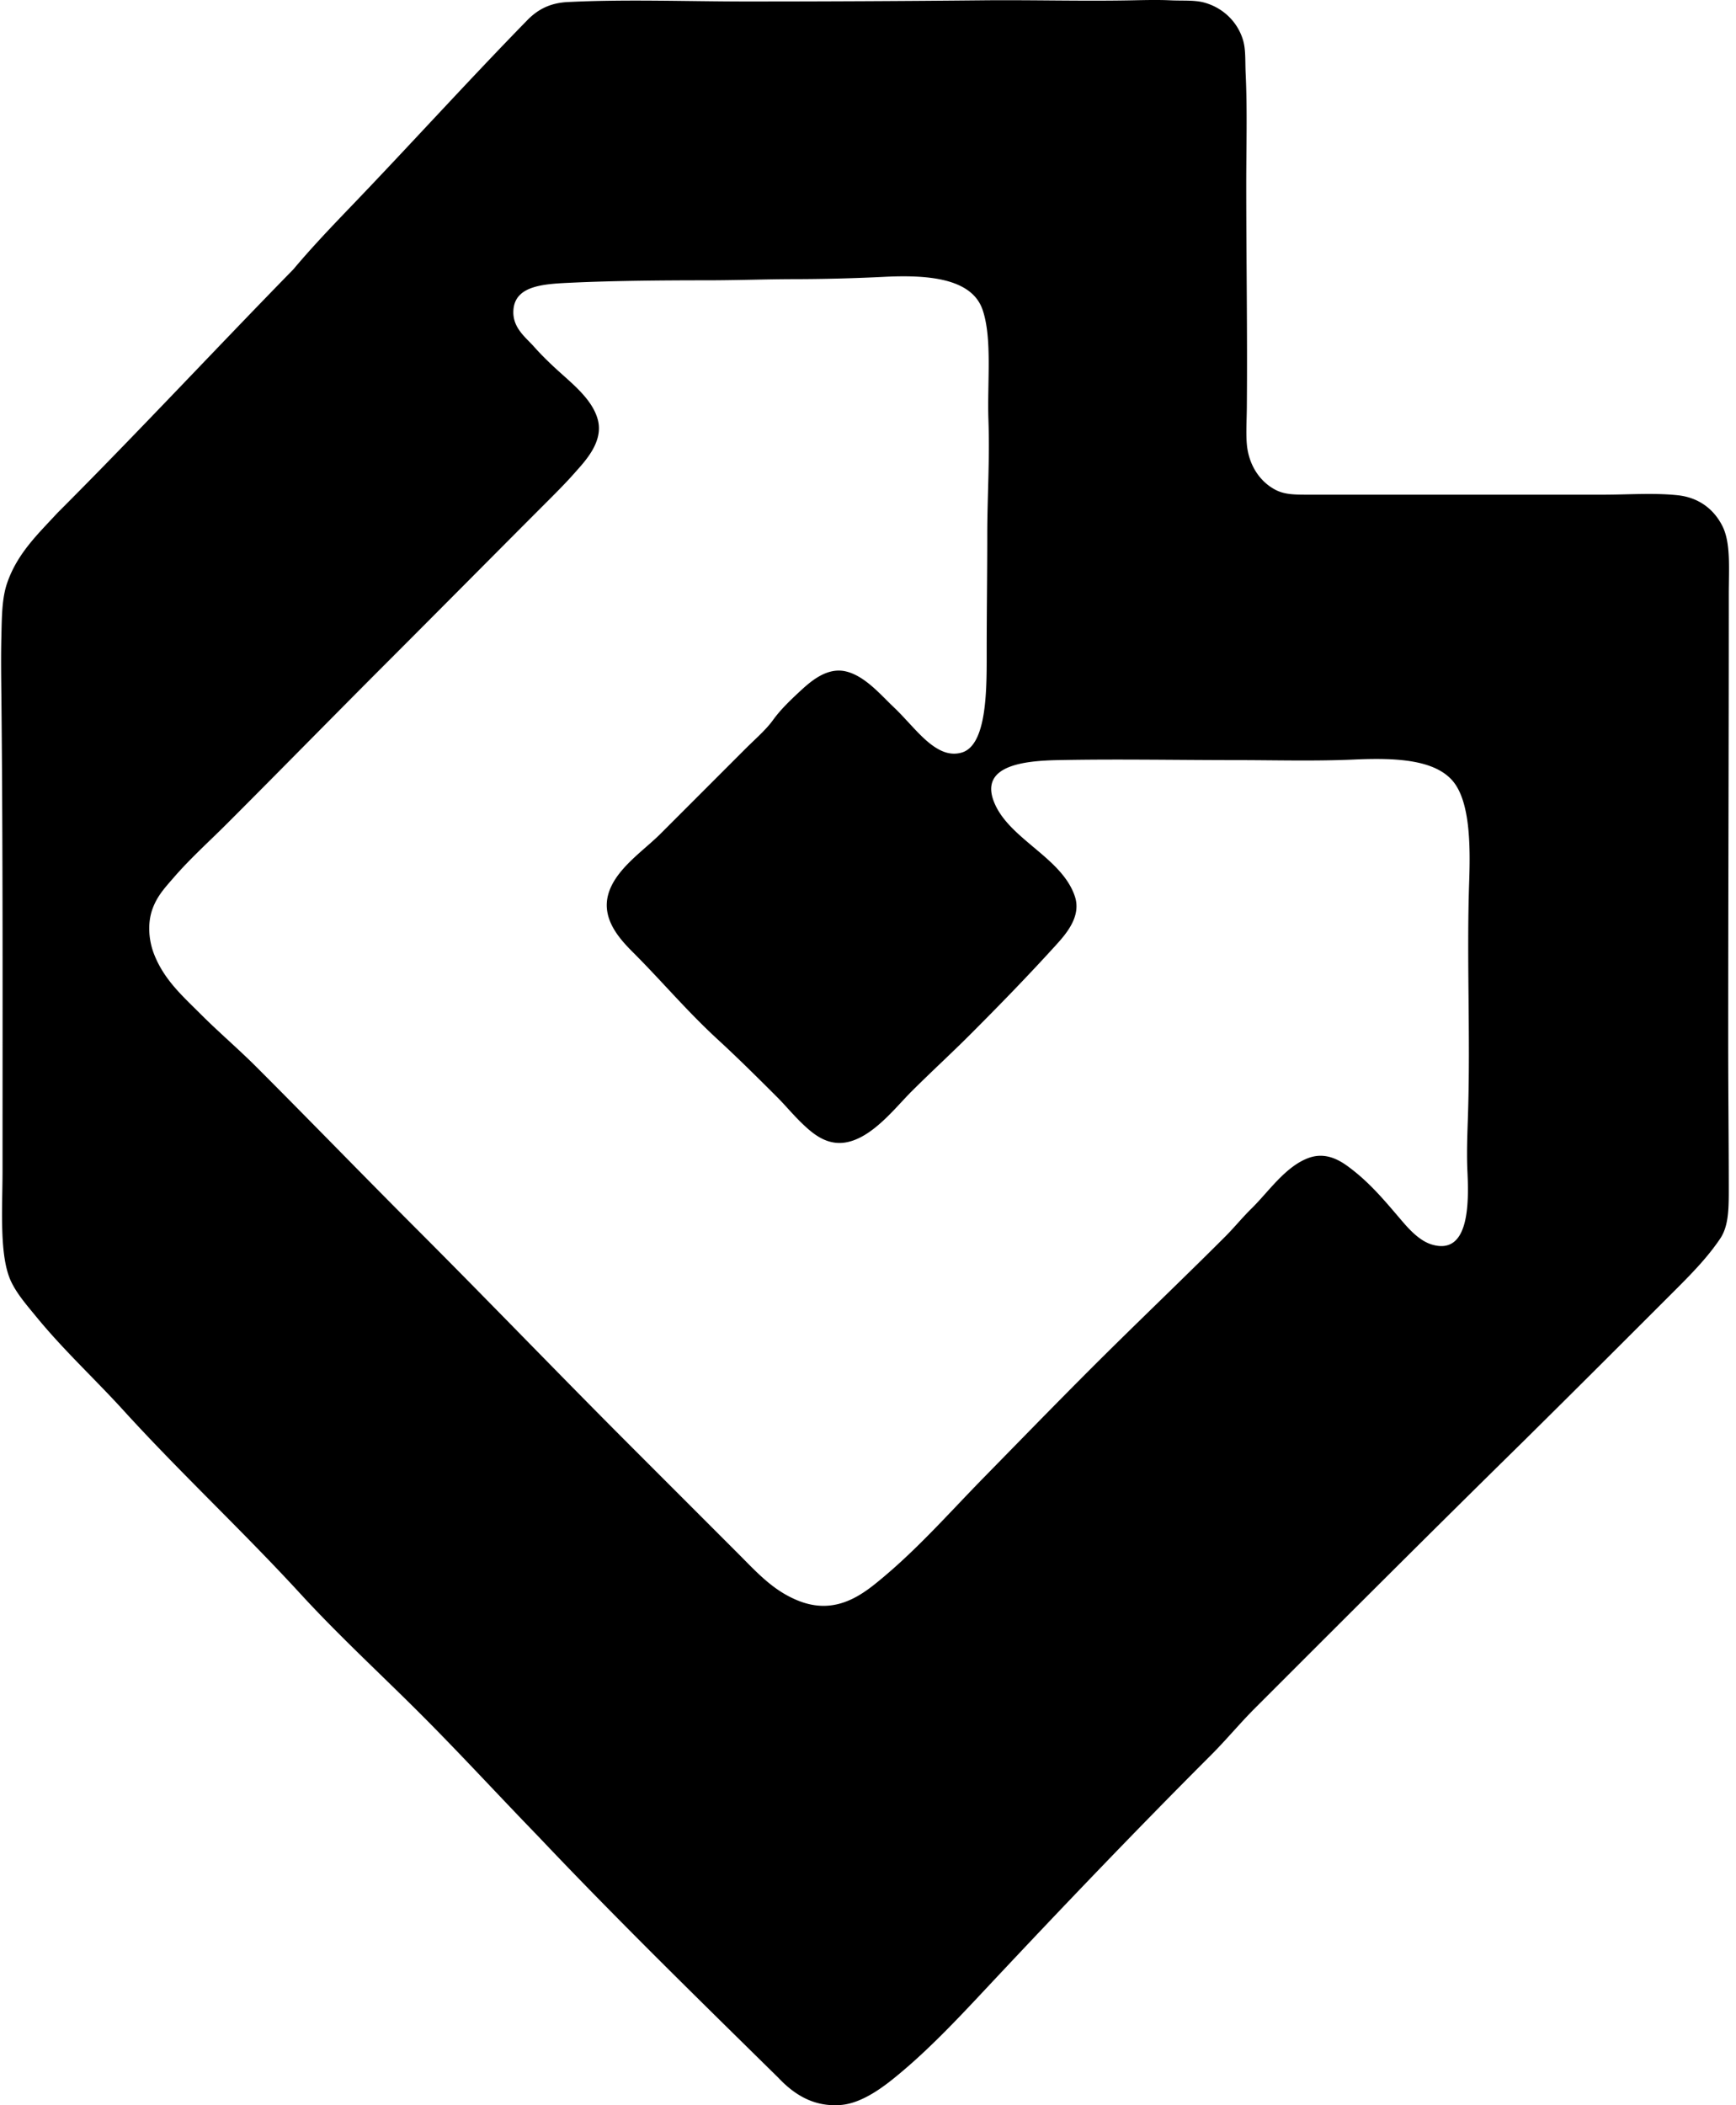<svg xmlns="http://www.w3.org/2000/svg" width="165" height="200" fill="none" viewBox="0 0 165 200">
  <path fill="#000" fill-rule="evenodd" d="M145.051 136.675c-8.591 8.435-17.206 17.04-25.772 25.607-1.426 1.426-2.713 2.99-4.139 4.416-7.043 7.042-14.084 14.395-21.027 21.8-2.595 2.767-5.51 5.92-8.61 8.498-1.266 1.055-3.421 2.803-5.574 2.981-2.524.207-4.398-.937-5.96-2.594-7.678-7.553-15.385-15.079-22.792-22.903-3.74-3.853-7.385-7.825-11.203-11.644-3.8-3.8-7.784-7.458-11.424-11.425-5.463-5.952-11.375-11.447-16.832-17.439-2.732-3.002-5.67-5.697-8.278-8.886-.853-1.042-1.798-2.114-2.373-3.311-1.162-2.419-.827-6.947-.827-10.597 0-15.065.044-30.323-.11-45.143-.02-1.818-.045-3.709 0-5.52.044-1.88.042-3.658.551-5.132.979-2.842 2.974-4.691 4.747-6.622 7.608-7.606 14.94-15.487 22.46-23.179 1.738-2.07 3.598-4.017 5.464-5.96C38.92 13.828 44.37 7.803 50.02 2.018 50.99.992 52.16.287 53.938.196 59.441-.084 65.34.14 70.934.14 78.452.14 86.03.103 93.452.03c4.651-.046 9.422.094 14.183 0 1.178-.024 2.438-.055 3.587 0 1.217.058 2.315-.043 3.256.22 1.765.493 3.11 1.8 3.643 3.477.306.967.213 1.983.276 3.312.162 3.424.055 7.092.054 10.32 0 7.4.118 14.198.056 21.357-.01 1.142-.09 2.459 0 3.477.179 2.02 1.264 3.599 2.76 4.36.884.45 1.861.442 3.145.442h27.982c2.373 0 4.811-.185 7.065.055 2.031.217 3.449 1.344 4.248 2.925.808 1.6.607 4.005.607 6.513.001 14.252-.055 28.622-.055 42.44 0 5.004.055 9.455.055 14.237 0 1.907-.062 3.392-.829 4.526-1.149 1.704-2.582 3.189-4.139 4.746-4.746 4.744-9.321 9.32-14.295 14.237ZM75.625 26.52c-2.688 0-5.56.11-8.443.11-4.035 0-8.732.037-12.748.221-2.613.12-5.42.215-5.63 2.538-.154 1.723 1.139 2.629 1.988 3.587.668.755 1.452 1.511 2.152 2.152 1.463 1.34 3.323 2.785 3.862 4.691.61 2.154-1.229 4.023-2.207 5.133-.791.896-1.675 1.785-2.484 2.593-5.139 5.14-10.26 10.316-15.287 15.342-5.094 5.094-10.17 10.281-15.232 15.342-1.71 1.712-3.516 3.33-5.076 5.133-.844.975-1.591 1.76-2.042 3.035-.463 1.312-.354 2.92.166 4.25.962 2.459 2.726 3.994 4.47 5.739 1.678 1.677 3.534 3.258 5.243 4.966 5.144 5.144 10.145 10.311 15.232 15.398 6.778 6.777 13.544 13.82 20.254 20.529l10.21 10.21c1.87 1.87 3.334 3.537 5.684 4.526 3.154 1.328 5.532-.006 7.45-1.545 3.813-3.06 6.893-6.602 10.32-10.1 3.358-3.426 6.701-6.867 10.098-10.265 4.282-4.281 8.656-8.434 12.859-12.638.844-.842 1.604-1.787 2.483-2.649 1.607-1.572 3.209-3.985 5.409-4.802 1.567-.581 2.865.13 3.807.829 2.06 1.525 3.449 3.232 5.077 5.132.661.772 1.666 1.909 2.869 2.263 3.515 1.033 3.511-3.849 3.367-6.899-.091-1.926.002-3.809.054-5.518.238-7.563-.144-14.685.111-22.075.12-3.483.088-7.757-1.656-9.659-1.766-1.923-5.339-2.11-9.272-1.931-3.704.167-7.675.055-11.147.055-5.704 0-11.328-.113-16.998 0-3.203.063-7.52.489-6.07 4.028 1.431 3.499 6.459 5.239 7.671 8.94.638 1.946-.93 3.647-1.931 4.746-2.69 2.954-5.365 5.696-8.058 8.389-1.849 1.849-3.648 3.484-5.574 5.409-1.546 1.547-3.688 4.349-6.18 4.802-1.68.306-2.943-.646-3.864-1.49-1.078-.99-1.832-1.942-2.704-2.814-1.94-1.941-3.847-3.823-5.574-5.41-3.012-2.764-5.306-5.526-8.112-8.332-1.211-1.211-2.998-3.11-2.373-5.464.637-2.404 3.316-4.145 4.968-5.795l8.057-8.058c.913-.912 1.965-1.81 2.65-2.76.692-.962 1.604-1.846 2.593-2.76.965-.89 2.483-2.239 4.25-1.875 1.835.38 3.401 2.253 4.58 3.367 1.467 1.386 2.683 3.059 4.083 3.918.504.31 1.368.751 2.429.442 2.448-.714 2.373-6.2 2.373-9.658 0-3.957.056-7.507.054-11.038 0-3.578.244-7.092.11-10.927-.122-3.523.374-7.713-.551-10.43-1.031-3.028-5.23-3.339-9.272-3.146a179.91 179.91 0 0 1-8.498.223Z" clip-rule="evenodd"/>
</svg>
